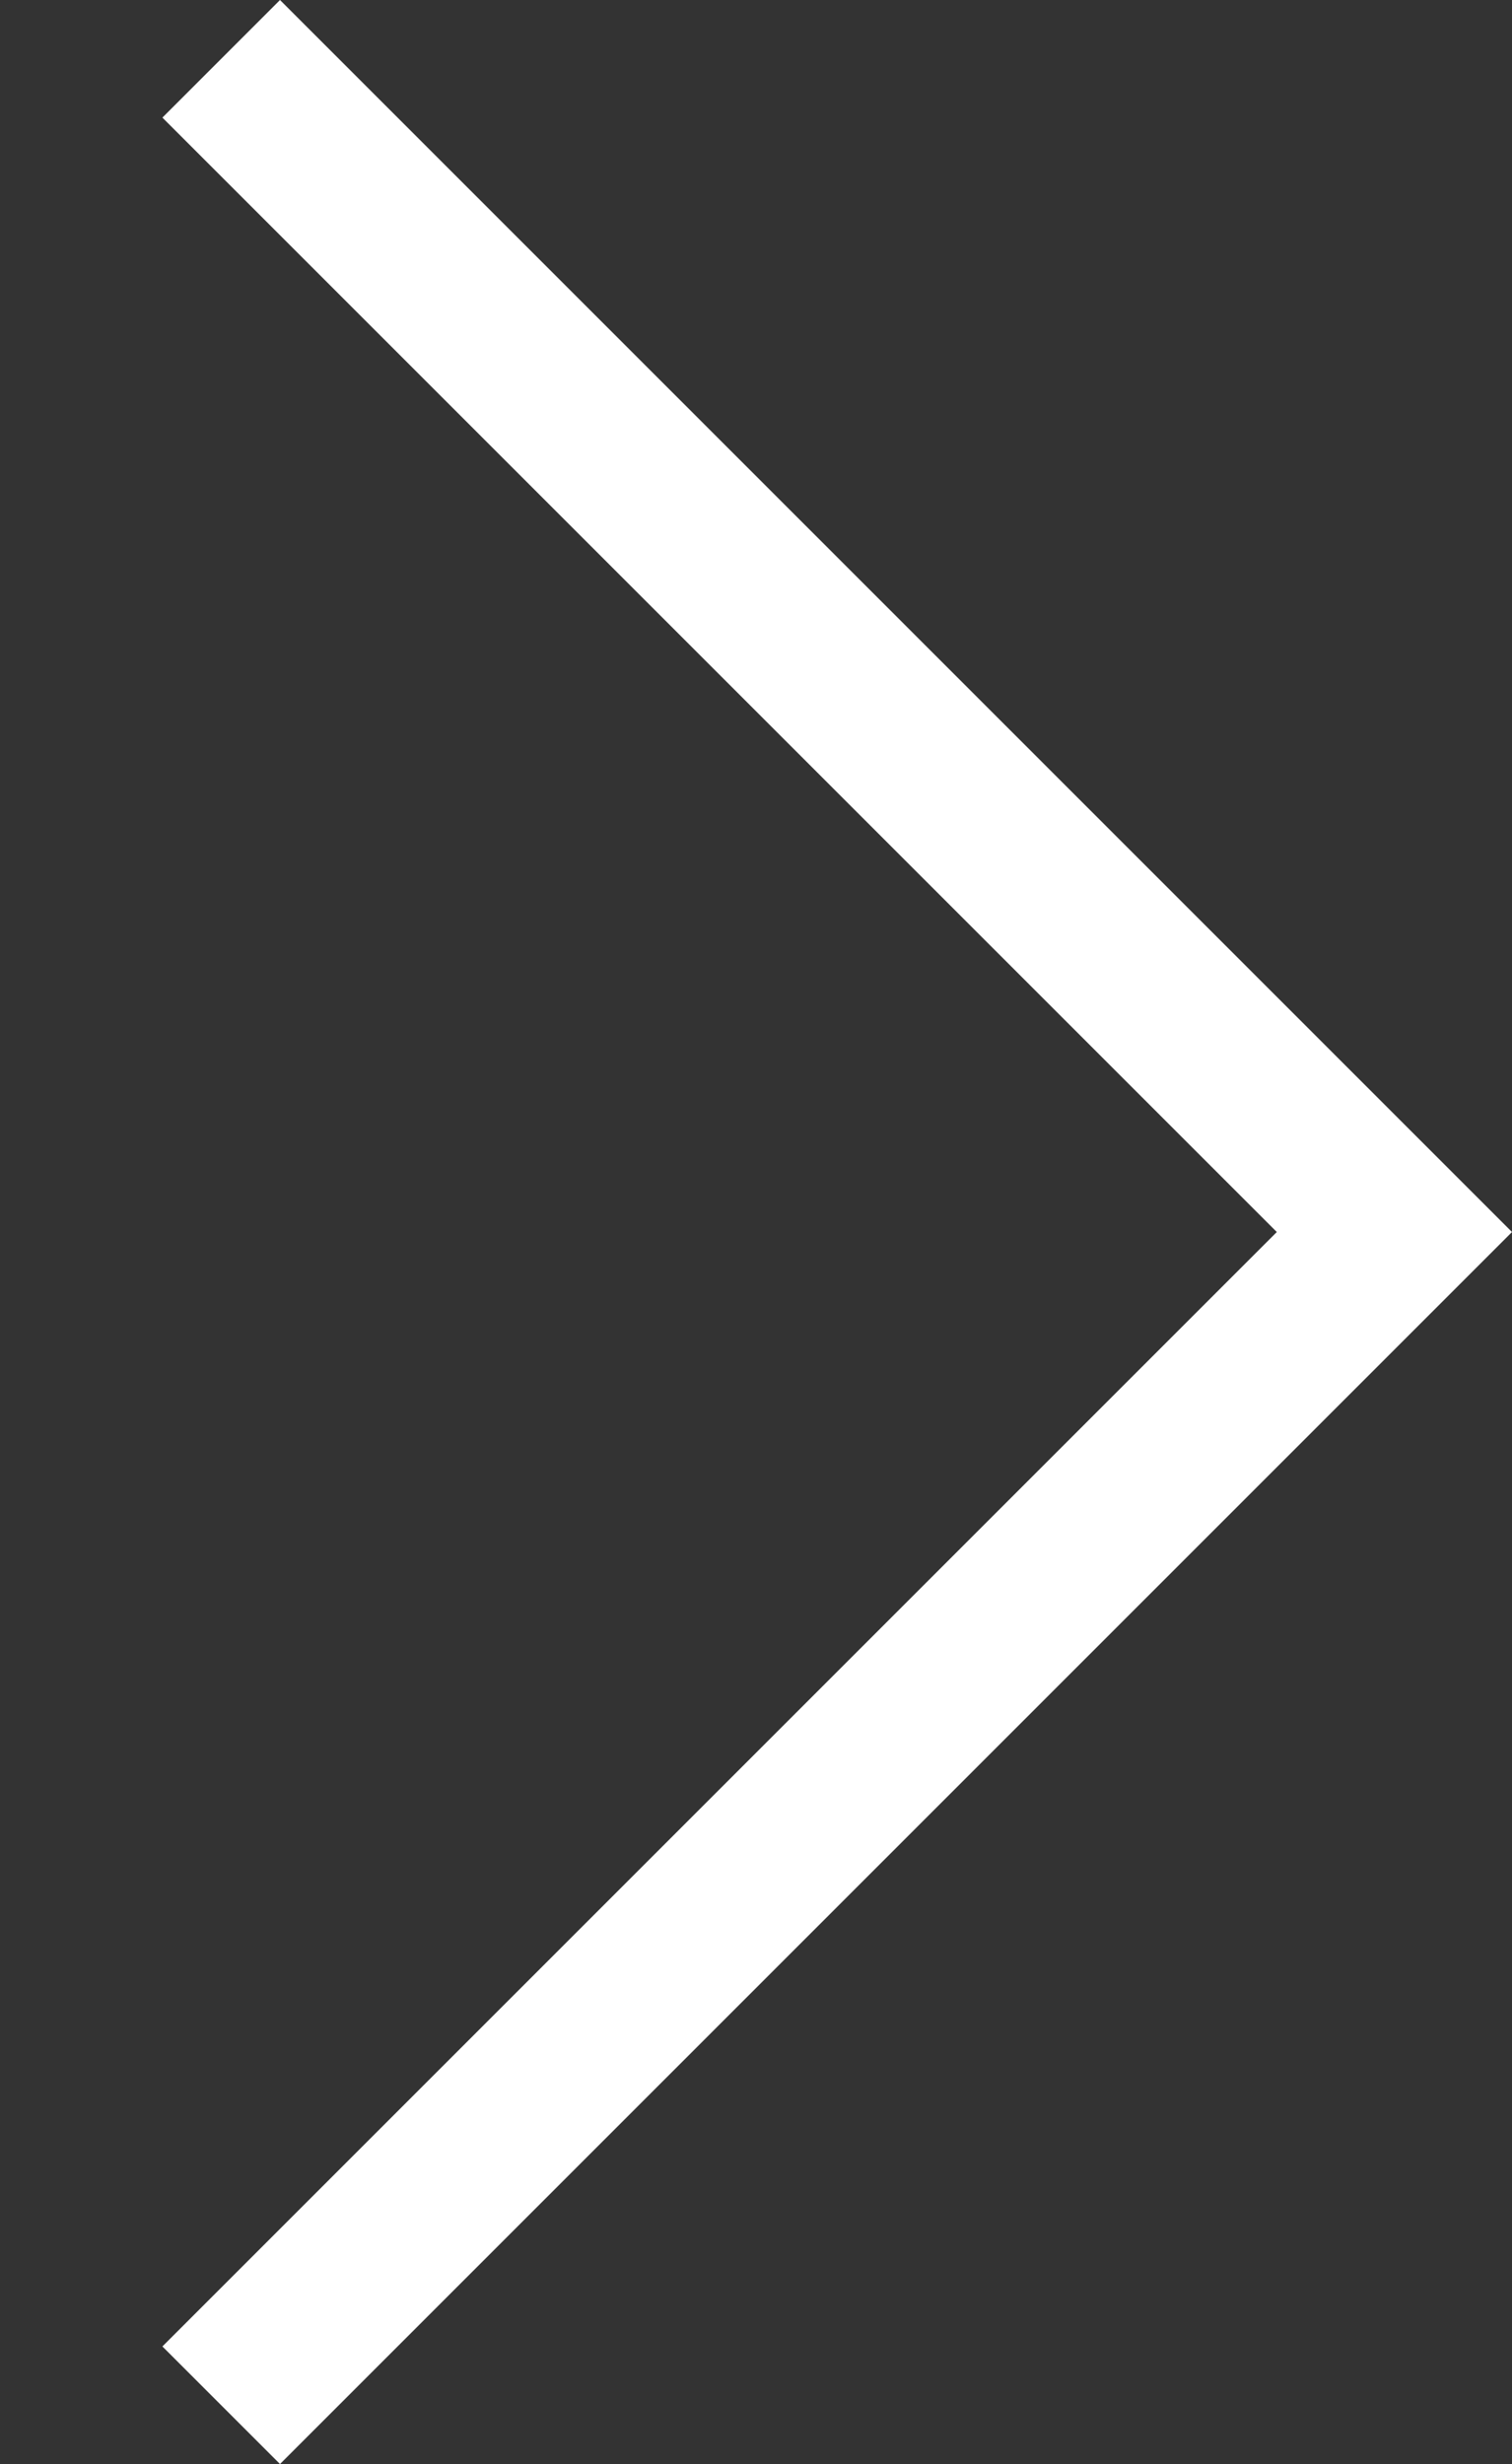 <?xml version="1.0" encoding="utf-8"?>
<!-- Generator: Adobe Illustrator 27.5.0, SVG Export Plug-In . SVG Version: 6.00 Build 0)  -->
<svg version="1.1" id="레이어_1" xmlns="http://www.w3.org/2000/svg" xmlns:xlink="http://www.w3.org/1999/xlink" x="0px"
	 y="0px" viewBox="0 0 27 44" style="enable-background:new 0 0 27 44;" xml:space="preserve">
<rect x="0" y="0" width="27" height="44" fill="#333333" stroke="none"/>
<style type="text/css">
	.st0{fill:#FFFFFF;}
</style>
<path class="st0" d="M27,22L27,22L5,44l-2.1-2.1L22.8,22L2.9,2.1L5,0L27,22L27,22z"/>
</svg>
